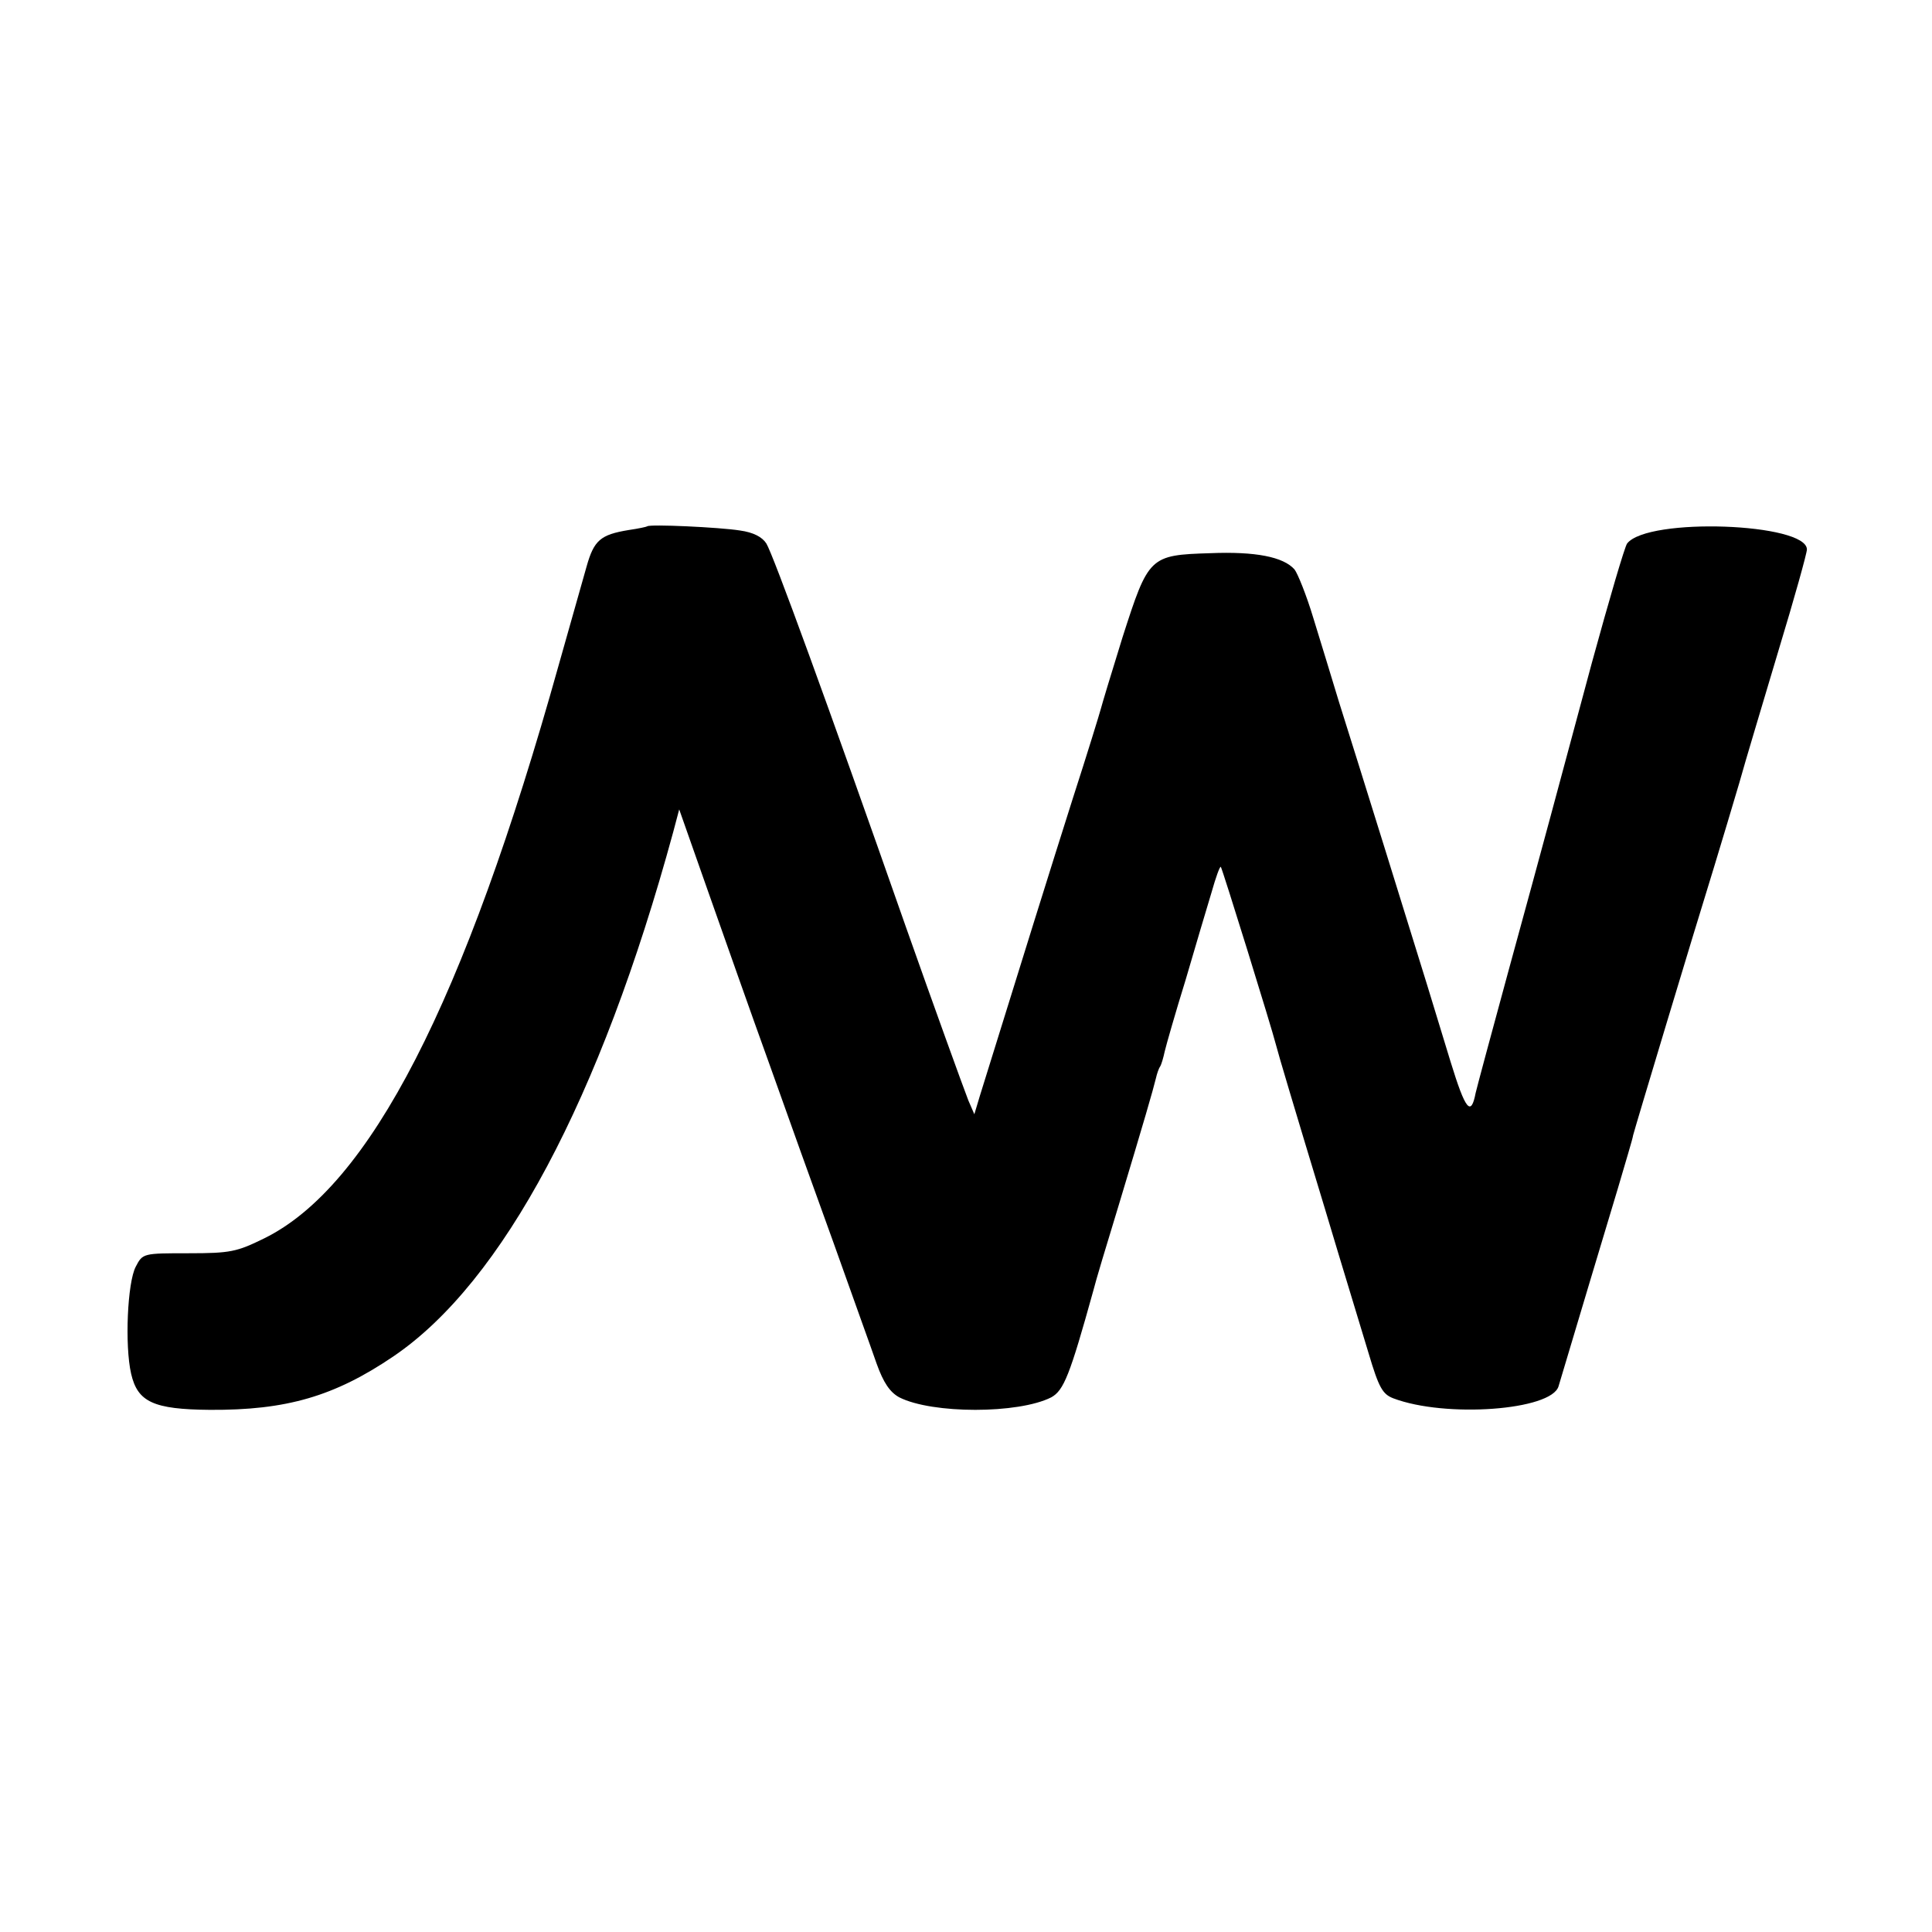 <?xml version="1.0" standalone="no"?>
<!DOCTYPE svg PUBLIC "-//W3C//DTD SVG 20010904//EN"
 "http://www.w3.org/TR/2001/REC-SVG-20010904/DTD/svg10.dtd">
<svg version="1.0" xmlns="http://www.w3.org/2000/svg"
 width="417pt" height="417pt" viewBox="0 0 417 417"
 preserveAspectRatio="xMidYMid meet">
<g transform="translate(0,417) scale(0.1,-0.1)"
fill="#000000" stroke="none">
<path d="M1397 3034 c-1 -1 -19 -5 -40 -8 -61 -10 -75 -22 -91 -79 -8 -28 -35
-124 -60 -212 -204 -730 -408 -1126 -636 -1238 -59 -29 -73 -32 -163 -32 -98
0 -99 0 -114 -29 -18 -34 -24 -170 -10 -231 14 -61 48 -77 170 -78 165 -1 269
29 397 116 235 160 446 555 603 1131 l13 49 63 -179 c35 -99 93 -264 131 -369
37 -104 100 -280 140 -390 39 -110 81 -226 92 -258 15 -42 29 -62 49 -73 71
-36 257 -36 328 0 27 15 40 47 91 231 4 17 29 100 55 185 54 179 74 248 80
273 2 9 6 21 9 25 3 5 7 19 10 33 3 13 23 83 45 154 21 72 46 156 56 189 9 32
18 57 20 55 3 -3 110 -348 119 -384 5 -20 39 -134 106 -355 37 -124 80 -264
94 -311 22 -74 30 -88 53 -97 113 -43 342 -26 357 26 32 107 104 348 128 427
16 55 32 107 33 115 4 16 127 425 175 580 16 52 40 133 54 180 13 47 52 176
85 287 34 112 61 209 61 217 0 57 -343 70 -388 13 -5 -6 -39 -122 -76 -257
-81 -301 -97 -362 -180 -665 -36 -132 -68 -251 -71 -264 -10 -52 -22 -37 -54
67 -18 59 -41 134 -51 167 -23 75 -152 490 -190 610 -15 50 -40 131 -55 180
-15 50 -34 97 -41 106 -24 27 -84 39 -182 35 -131 -4 -133 -7 -189 -181 -24
-77 -45 -147 -47 -155 -2 -8 -29 -96 -61 -195 -47 -148 -110 -350 -200 -640
l-12 -40 -13 30 c-12 31 -75 205 -135 375 -170 485 -287 805 -301 827 -9 14
-28 24 -57 28 -44 7 -195 14 -200 9z"/>
</g>
</svg>
